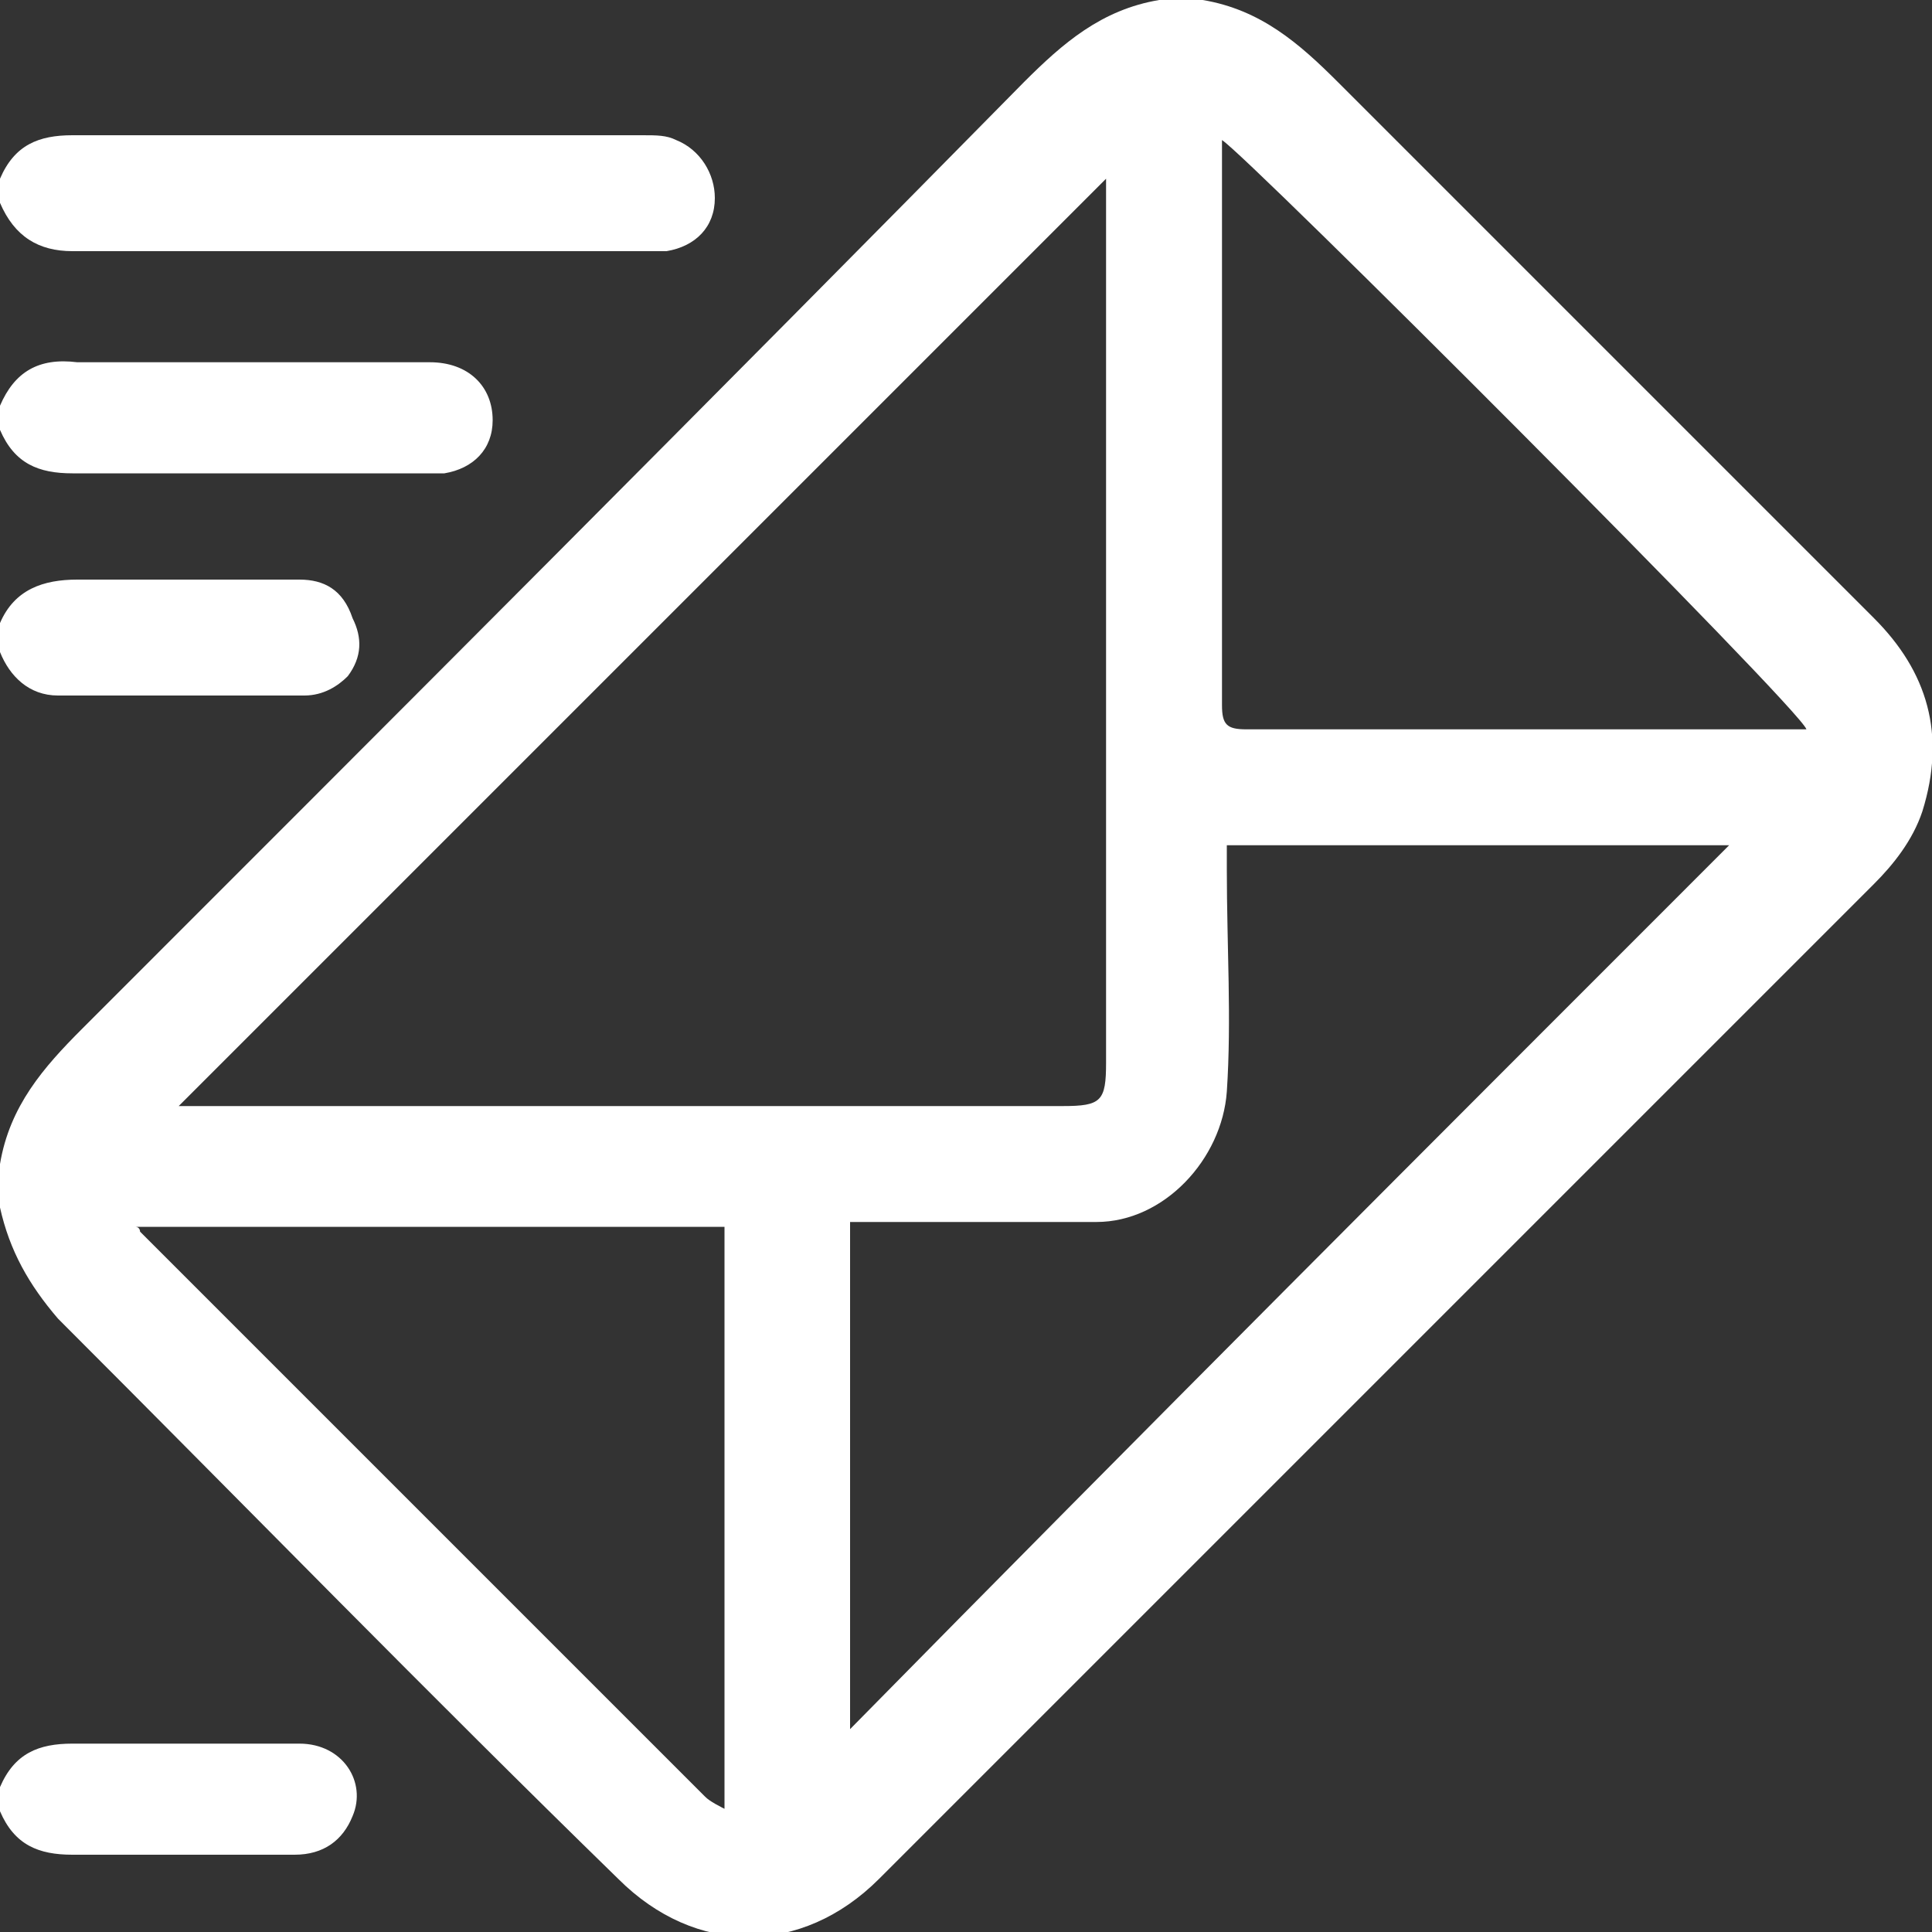 <?xml version="1.0" encoding="utf-8"?>
<!-- Generator: Adobe Illustrator 25.4.1, SVG Export Plug-In . SVG Version: 6.00 Build 0)  -->
<svg version="1.1" id="Layer_1" xmlns="http://www.w3.org/2000/svg" xmlns:xlink="http://www.w3.org/1999/xlink" x="0px" y="0px"
	 viewBox="0 0 40 40" style="enable-background:new 0 0 40 40;" xml:space="preserve">
<rect x="0" y="0" width="40" height="40" fill="#333333" stroke="none"/>
<style type="text/css">
	.st0{fill:#FFFFFF;}
</style>
<g>
	<path class="st0" d="M38.8,12.8c-3.7-3.7-7.4-7.4-11.1-11.1c-0.8-0.8-1.6-1.5-2.8-1.7h-0.9c-1.2,0.2-2,0.9-2.8,1.7
		C14.8,8.2,8.2,14.8,1.7,21.3c-0.8,0.8-1.5,1.6-1.7,2.8v0.9c0.2,0.9,0.6,1.6,1.2,2.3c3.9,3.9,7.7,7.8,11.6,11.6
		c1.6,1.6,3.8,1.6,5.4,0c6.9-6.9,13.7-13.7,20.6-20.6c0.4-0.4,0.8-0.9,1-1.5C40.3,15.2,39.9,13.9,38.8,12.8z M15.1,37.5
		c-0.2-0.1-0.4-0.2-0.5-0.3c-3.9-3.9-7.8-7.8-11.7-11.7c0,0,0-0.1-0.1-0.1h12.2V37.5z M4.1,22.9H3.7c6.4-6.4,12.8-12.8,19.2-19.2
		v0.3c0,6,0,12,0,18c0,0.8-0.1,0.9-0.9,0.9C16,22.9,10.1,22.9,4.1,22.9z M17.6,35.8V25.3c0.2,0,0.3,0,0.5,0c1.5,0,3,0,4.6,0
		c1.4,0,2.6-1.3,2.7-2.7c0.1-1.5,0-3,0-4.6c0-0.2,0-0.3,0-0.5h10.4C29.7,23.6,23.6,29.7,17.6,35.8z M37,15.1c-3.7,0-7.4,0-11.2,0
		c-0.4,0-0.5-0.1-0.5-0.5c0-3.8,0-7.6,0-11.4V2.9c0.5,0.3,12,11.8,12.1,12.2H37z"/>
	<path class="st0" d="M1.5,5.2c4,0,7.9,0,11.9,0c0.1,0,0.3,0,0.4,0c0.6-0.1,1-0.5,1-1.1c0-0.5-0.3-1-0.8-1.2
		c-0.2-0.1-0.4-0.1-0.7-0.1c-3.9,0-7.9,0-11.8,0C0.8,2.8,0.3,3,0,3.7v0.5C0.3,4.9,0.8,5.2,1.5,5.2z"/>
	<path class="st0" d="M9.2,9.8c0.6-0.1,1-0.5,1-1.1c0-0.7-0.5-1.2-1.3-1.2c-2.4,0-4.9,0-7.3,0C0.8,7.4,0.3,7.7,0,8.4v0.5
		c0.3,0.7,0.8,0.9,1.5,0.9c2.4,0,4.8,0,7.2,0C8.9,9.8,9,9.8,9.2,9.8z"/>
	<path class="st0" d="M6.2,36.1c-1.6,0-3.1,0-4.7,0c-0.7,0-1.2,0.2-1.5,0.9v0.5c0.3,0.7,0.8,0.9,1.5,0.9c0.5,0,1,0,1.4,0
		c1.1,0,2.1,0,3.2,0c0.6,0,1-0.3,1.2-0.8C7.6,36.9,7.1,36.1,6.2,36.1z"/>
	<path class="st0" d="M6.2,12c-1.5,0-3.1,0-4.6,0c-0.7,0-1.3,0.2-1.6,0.9v0.6c0.2,0.5,0.6,0.9,1.2,0.9c1.7,0,3.4,0,5.1,0
		c0.4,0,0.7-0.2,0.9-0.4c0.3-0.4,0.3-0.8,0.1-1.2C7.1,12.2,6.7,12,6.2,12z"/>
</g>
</svg>
